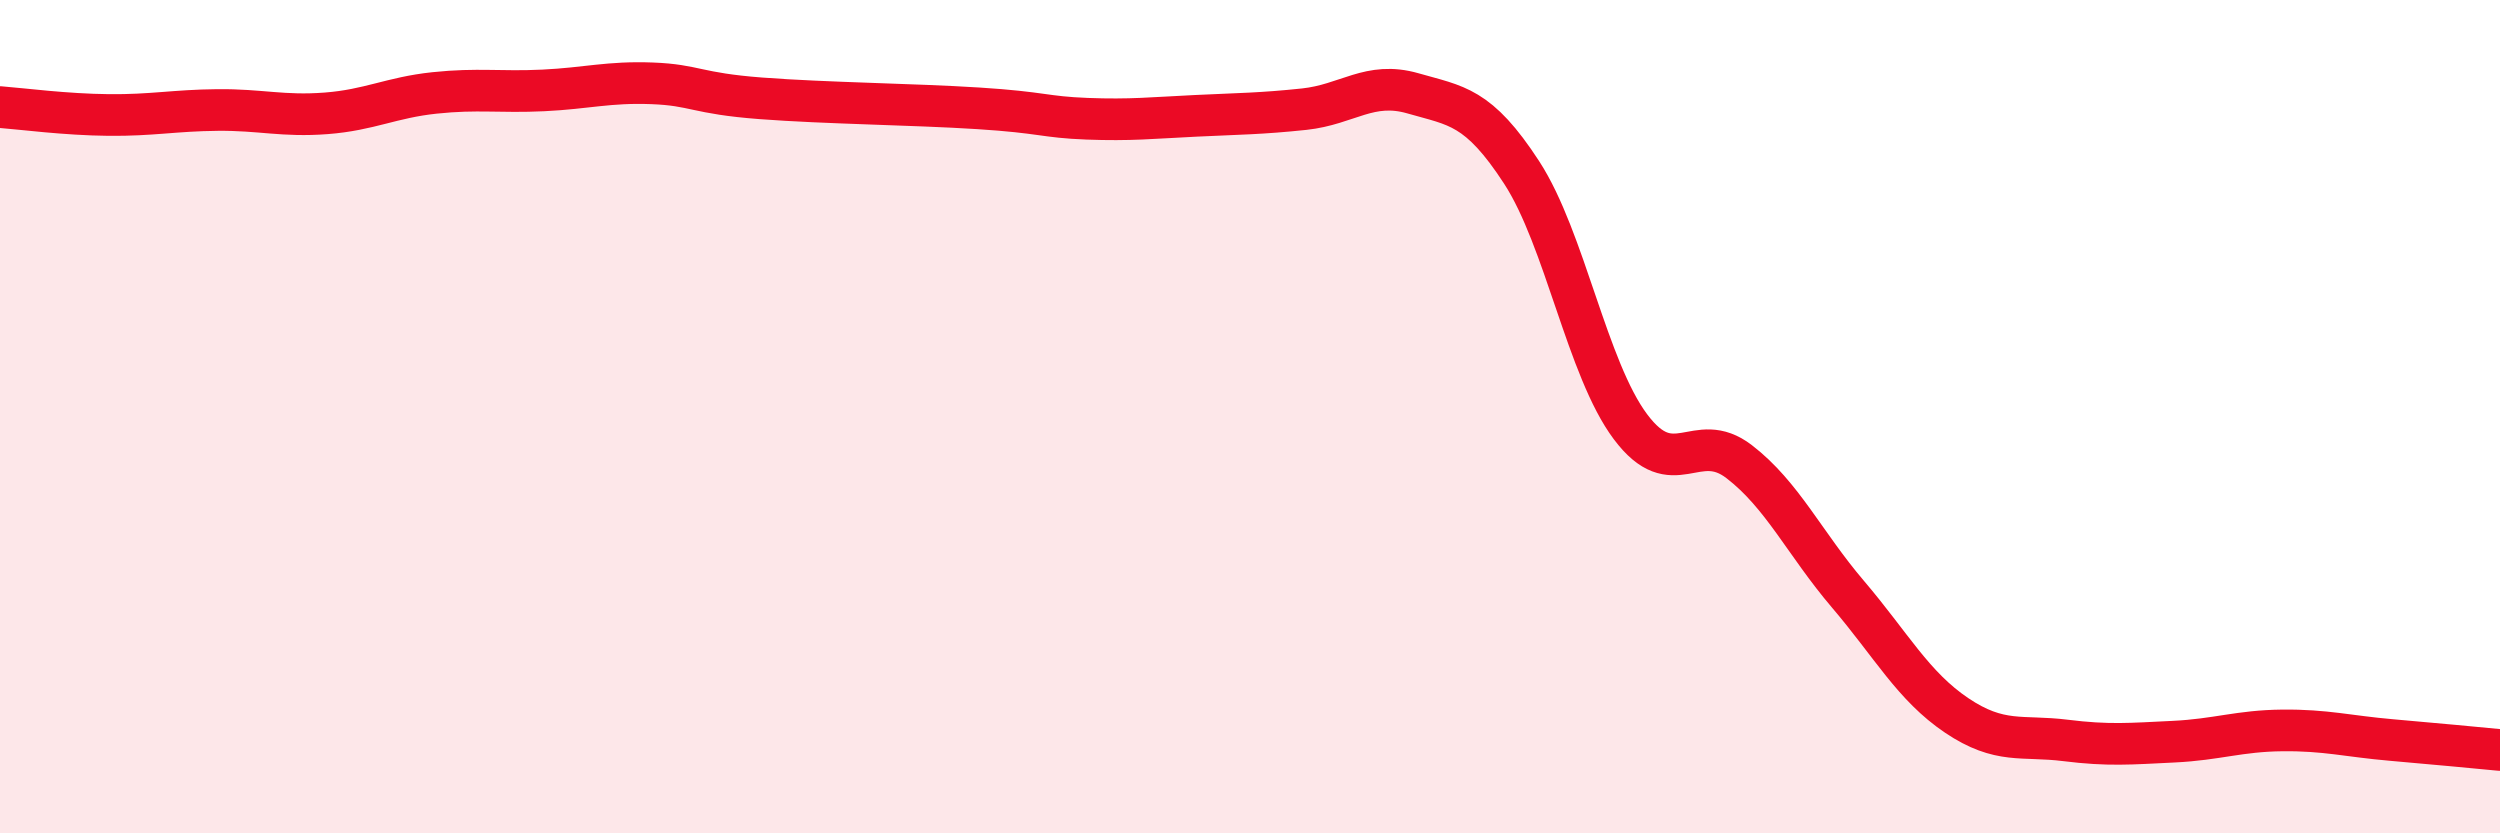 
    <svg width="60" height="20" viewBox="0 0 60 20" xmlns="http://www.w3.org/2000/svg">
      <path
        d="M 0,2.57 C 0.52,2.61 1.57,2.75 2.61,2.76 C 3.65,2.77 4.18,2.65 5.22,2.64 C 6.26,2.63 6.79,2.8 7.83,2.72 C 8.87,2.64 9.39,2.34 10.43,2.23 C 11.47,2.12 12,2.22 13.04,2.17 C 14.08,2.12 14.61,1.96 15.65,2 C 16.69,2.04 16.69,2.24 18.26,2.36 C 19.83,2.48 21.91,2.5 23.48,2.6 C 25.05,2.7 25.05,2.81 26.09,2.85 C 27.13,2.89 27.66,2.83 28.7,2.78 C 29.74,2.73 30.26,2.73 31.3,2.62 C 32.34,2.51 32.87,1.94 33.91,2.24 C 34.95,2.54 35.48,2.54 36.52,4.14 C 37.56,5.74 38.09,8.85 39.13,10.24 C 40.17,11.63 40.7,10.28 41.74,11.08 C 42.78,11.88 43.31,13.04 44.35,14.26 C 45.39,15.48 45.92,16.47 46.96,17.17 C 48,17.87 48.53,17.64 49.57,17.77 C 50.61,17.9 51.13,17.85 52.17,17.8 C 53.21,17.75 53.74,17.54 54.78,17.53 C 55.82,17.52 56.35,17.67 57.39,17.76 C 58.43,17.85 59.48,17.95 60,18L60 20L0 20Z"
        fill="#EB0A25"
        opacity="0.1"
        stroke-linecap="round"
        stroke-linejoin="round"
      />
      <path
        d="M 0,2.57 C 0.52,2.61 1.57,2.75 2.61,2.76 C 3.65,2.77 4.18,2.65 5.22,2.64 C 6.26,2.63 6.79,2.8 7.83,2.72 C 8.87,2.64 9.39,2.34 10.43,2.23 C 11.47,2.12 12,2.22 13.04,2.17 C 14.08,2.12 14.61,1.96 15.65,2 C 16.69,2.04 16.69,2.24 18.26,2.36 C 19.83,2.48 21.91,2.5 23.48,2.6 C 25.05,2.7 25.05,2.81 26.09,2.85 C 27.13,2.89 27.66,2.83 28.7,2.78 C 29.74,2.73 30.26,2.73 31.3,2.62 C 32.34,2.51 32.87,1.94 33.91,2.24 C 34.95,2.54 35.48,2.54 36.52,4.14 C 37.56,5.74 38.09,8.85 39.13,10.24 C 40.17,11.63 40.7,10.28 41.74,11.08 C 42.78,11.88 43.31,13.04 44.35,14.26 C 45.39,15.48 45.92,16.47 46.96,17.17 C 48,17.87 48.53,17.64 49.57,17.77 C 50.61,17.9 51.13,17.85 52.17,17.8 C 53.21,17.75 53.74,17.54 54.78,17.53 C 55.82,17.52 56.35,17.67 57.39,17.76 C 58.43,17.85 59.48,17.95 60,18"
        stroke="#EB0A25"
        stroke-width="1"
        fill="none"
        stroke-linecap="round"
        stroke-linejoin="round"
      />
    </svg>
  